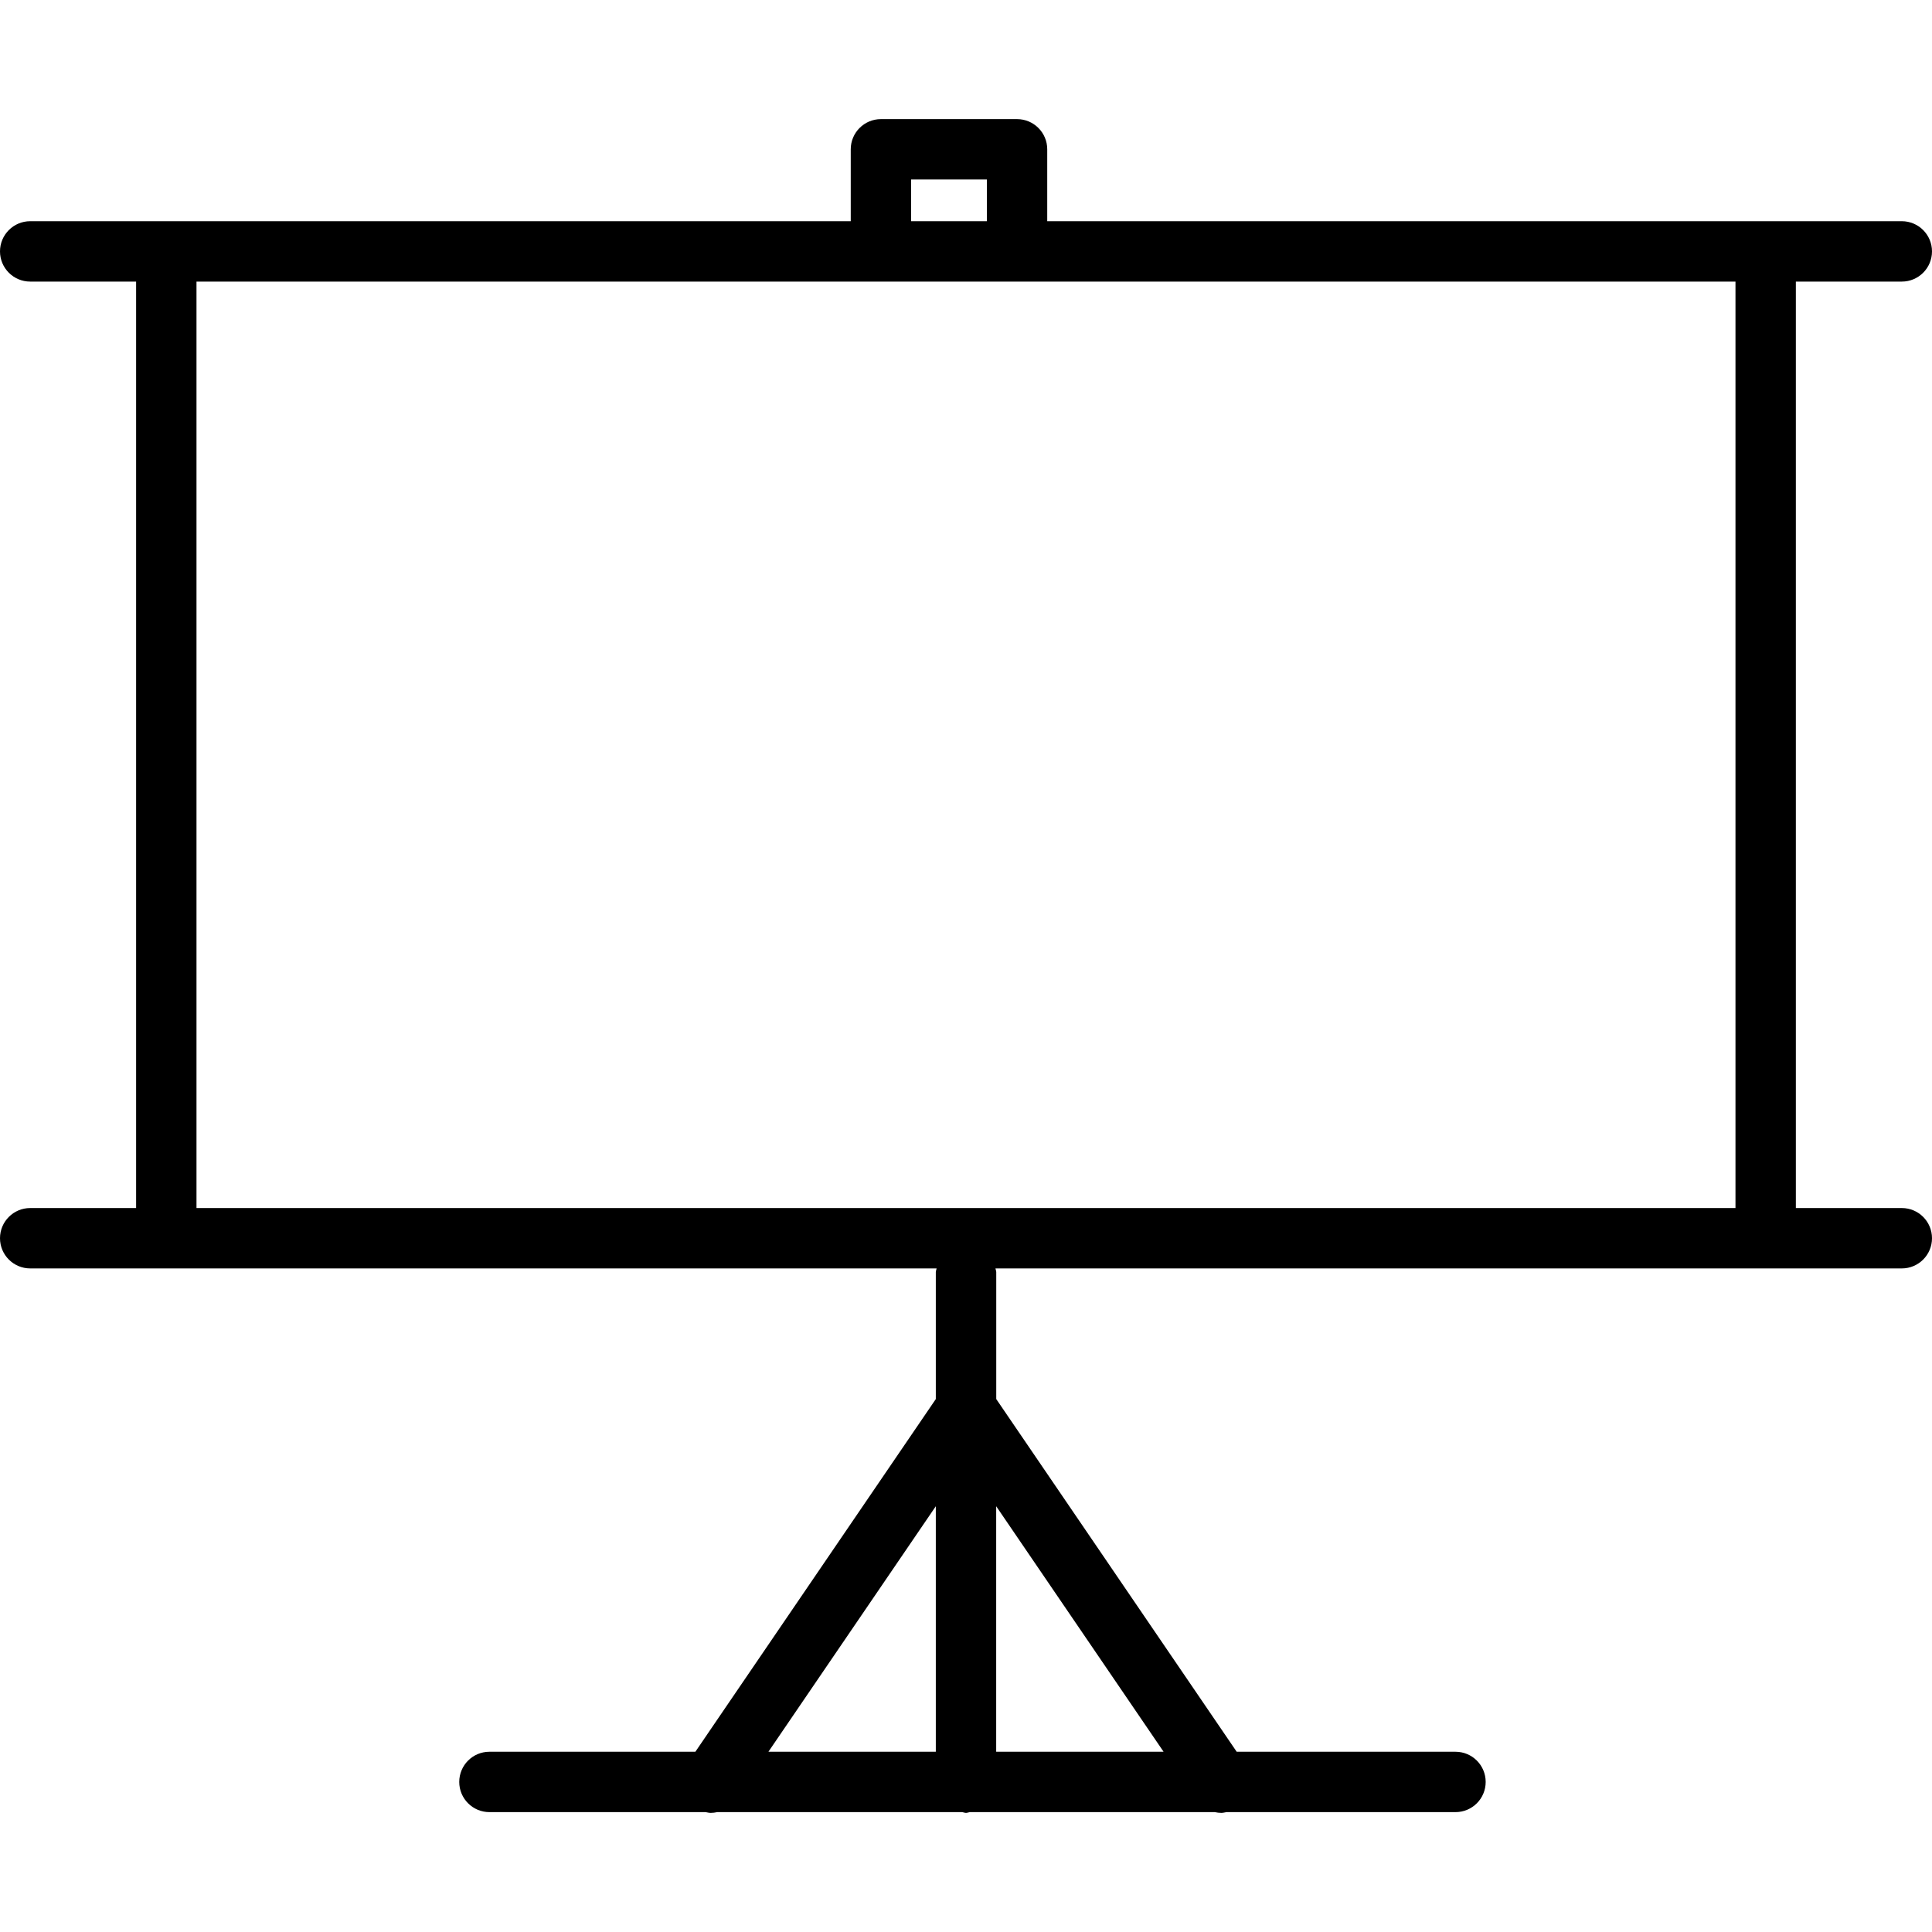 <?xml version="1.0" encoding="utf-8"?>
<!-- Generator: Adobe Illustrator 19.1.0, SVG Export Plug-In . SVG Version: 6.00 Build 0)  -->
<svg version="1.1" id="Layer_1" xmlns="http://www.w3.org/2000/svg" xmlns:xlink="http://www.w3.org/1999/xlink" x="0px" y="0px"
	 viewBox="0 0 64 64" enable-background="new 0 0 64 64" xml:space="preserve">
<path id="Presentation-board" d="M63,40.018h-3.51V9.328h3.51c0.553,0,1-0.448,1-1
	c0-0.552-0.447-1-1-1h-4.51H34.691V4.946c0-0.552-0.447-1-1-1h-4.509
	c-0.553,0-1,0.448-1,1v2.382H5.509H1c-0.552,0-1,0.448-1,1c0,0.552,0.448,1,1,1h3.509
	v30.69H1c-0.552,0-1,0.448-1,1c0,0.552,0.448,1,1,1h4.509h25.517
	c-0.006,0.043-0.026,0.082-0.026,0.127v4.201l-7.965,11.683h-6.822
	c-0.552,0-1,0.447-1,1s0.448,1,1,1h7.161c0.057,0.01,0.114,0.025,0.171,0.025
	c0.072,0,0.143-0.01,0.213-0.025h8.117c0.043,0.006,0.081,0.025,0.126,0.025
	c0.045,0,0.083-0.02,0.126-0.025h8.117c0.07,0.015,0.141,0.025,0.213,0.025
	c0.057,0,0.114-0.015,0.171-0.025h7.587c0.553,0,1-0.447,1-1s-0.447-1-1-1h-7.248
	l-7.965-11.683v-4.201c0-0.045-0.02-0.083-0.026-0.127H58.49h4.51
	c0.553,0,1-0.448,1-1C64,40.466,63.553,40.018,63,40.018z
	 M31,49.896v8.133h-5.545L31,49.896z M38.545,58.029h-5.545V49.896
	L38.545,58.029z M30.182,5.946h2.509v1.382h-2.509V5.946z M6.509,40.018V9.328h22.673
	h4.509H57.49v30.69H6.509z"/>
<g>
</g>
<g>
</g>
<g>
</g>
<g>
</g>
<g>
</g>
<g>
</g>
<g>
</g>
<g>
</g>
<g>
</g>
<g>
</g>
<g>
</g>
<g>
</g>
<g>
</g>
<g>
</g>
<g>
</g>
</svg>

